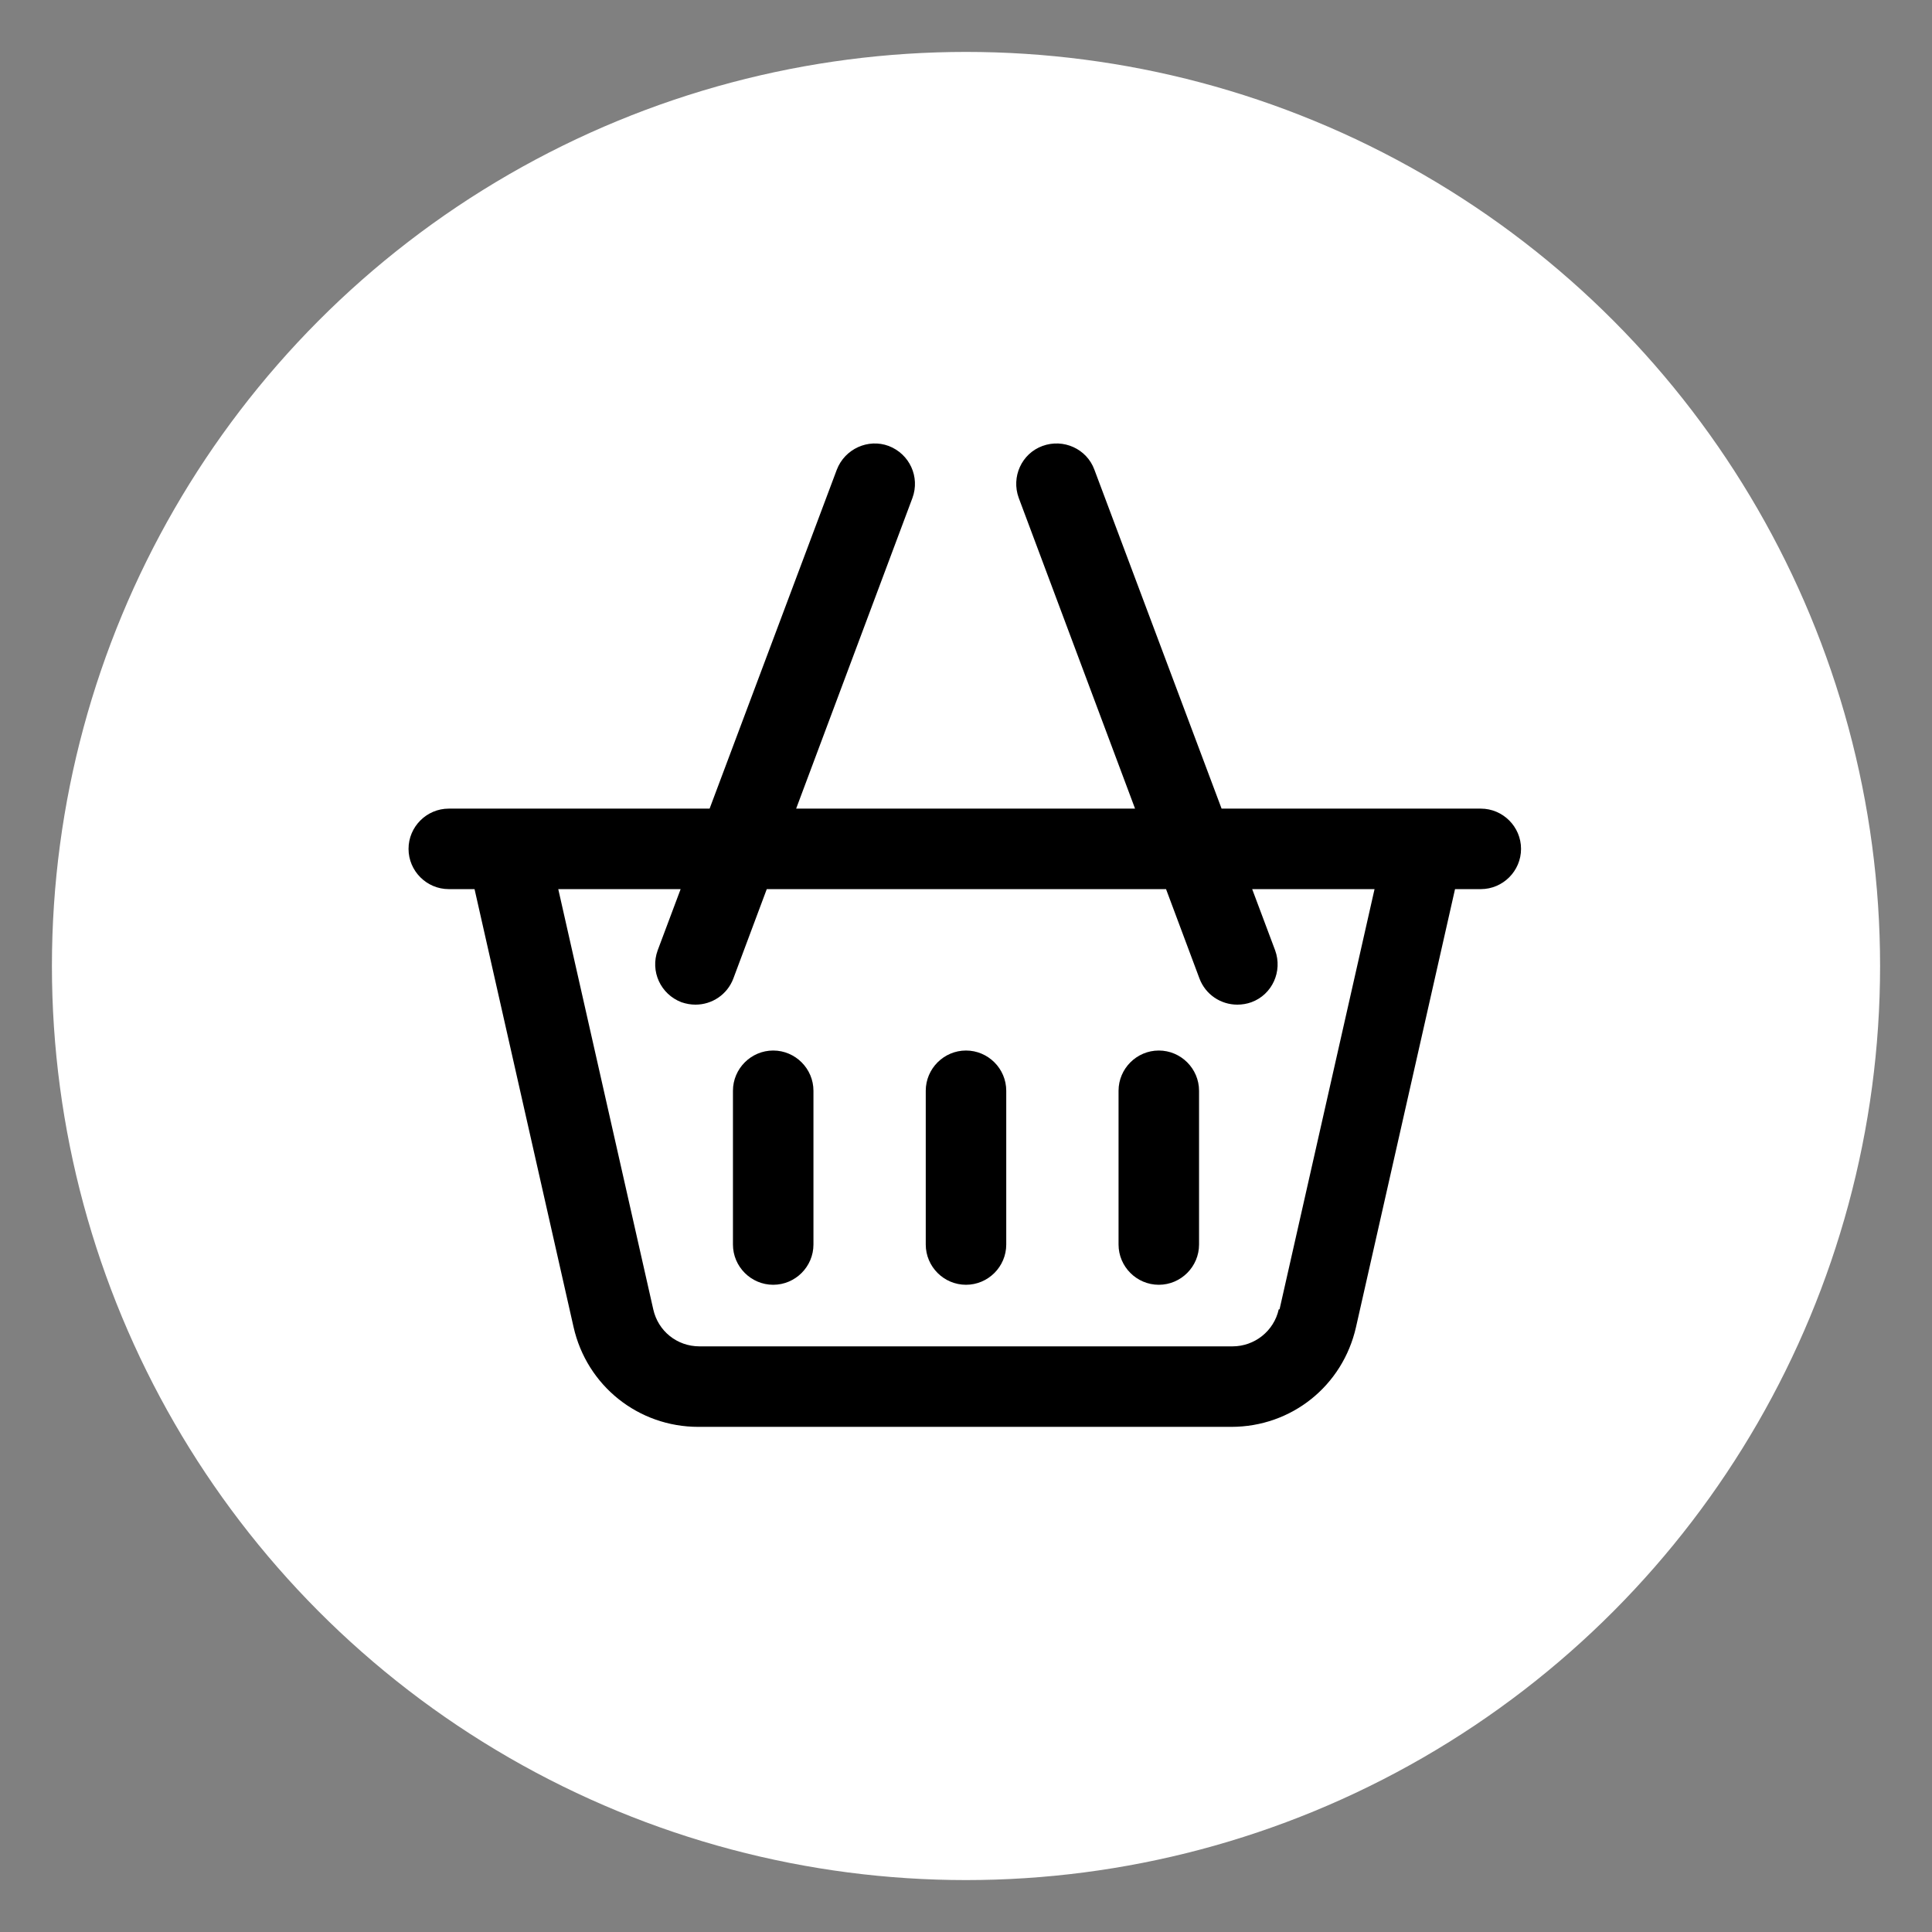 <?xml version="1.0" encoding="UTF-8"?>
<svg id="Layer_1"
    xmlns="http://www.w3.org/2000/svg" viewBox="0 0 48 48">
    <rect x="0" y="0" width="48" height="48" fill="#808080" stroke="none"/>
    <defs>
        <style>.cls-1{fill:#fff;}</style>
    </defs>
    <circle class="cls-1" cx="24" cy="24" r="22.71"/>
    <g>
        <path class="cls-2" d="m36.83,20.09h-6.48l-3.16-8.42c-.19-.52-.77-.78-1.29-.59s-.78.77-.59,1.29l2.89,7.72h-8.42l2.89-7.72c.19-.52-.07-1.09-.59-1.29-.51-.19-1.09.07-1.29.59l-3.16,8.42h-6.48c-.55,0-1,.45-1,1s.45,1,1,1h.64l2.46,10.88c.33,1.46,1.61,2.48,3.1,2.48h13.24c1.5,0,2.77-1.02,3.1-2.48l2.46-10.88h.64c.55,0,1-.45,1-1s-.45-1-1-1Zm-5.06,12.44c-.12.54-.6.92-1.15.92h-13.24c-.56,0-1.03-.38-1.15-.92l-2.36-10.44h3.04l-.57,1.52c-.19.52.07,1.09.59,1.29.12.04.23.06.35.06.41,0,.79-.25.94-.65l.83-2.22h9.92l.83,2.22c.15.4.53.65.94.65.12,0,.24-.02.35-.06.52-.19.78-.77.59-1.29l-.57-1.52h3.04l-2.36,10.44Z"/>
        <path class="cls-2" d="m24,26.1c-.55,0-1,.45-1,1v3.82c0,.55.45,1,1,1s1-.45,1-1v-3.82c0-.55-.45-1-1-1Z"/>
        <path class="cls-2" d="m19.21,26.1c-.55,0-1,.45-1,1v3.82c0,.55.45,1,1,1s1-.45,1-1v-3.82c0-.55-.45-1-1-1Z"/>
        <path class="cls-2" d="m28.79,26.1c-.55,0-1,.45-1,1v3.82c0,.55.45,1,1,1s1-.45,1-1v-3.82c0-.55-.45-1-1-1Z"/>
    </g>
</svg>
